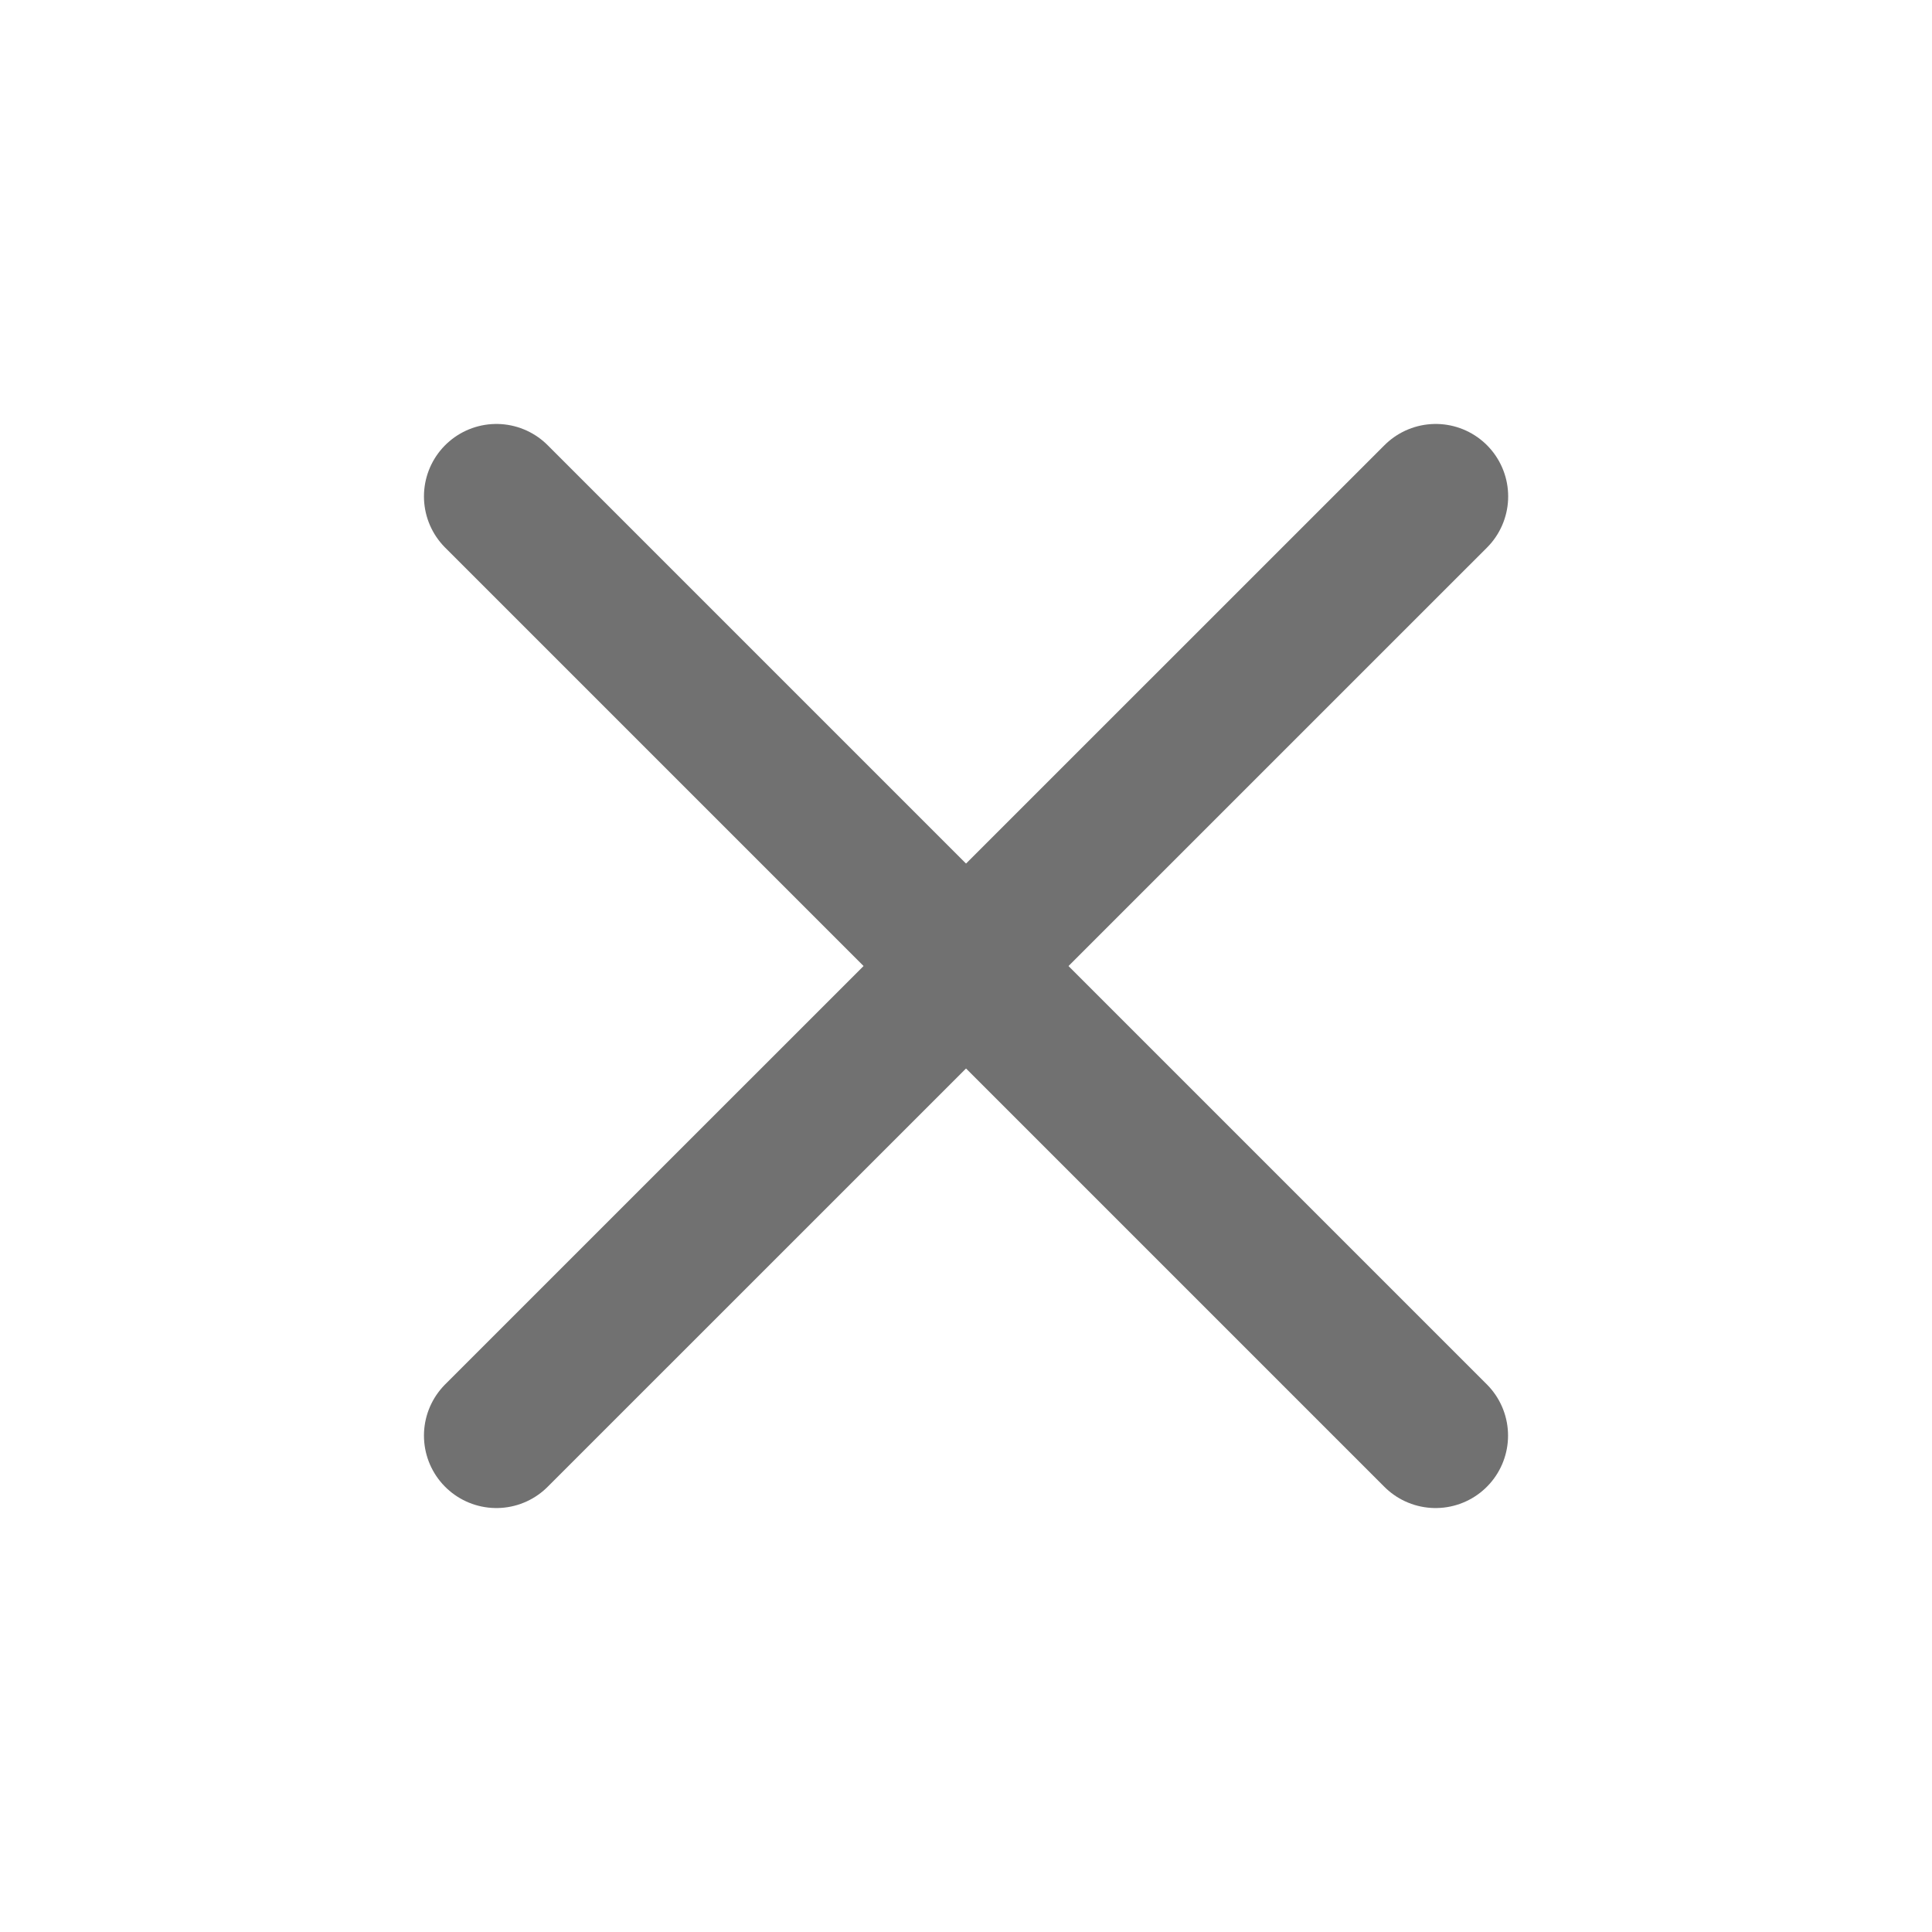 <svg width="16" height="16" viewBox="0 0 16 16" fill="none" xmlns="http://www.w3.org/2000/svg">
<path d="M4.111 4.111L11.889 11.889" stroke="#717171" stroke-width="1.2" stroke-linecap="round"/>
<path d="M11.89 4.111L4.111 11.889" stroke="#717171" stroke-width="1.2" stroke-linecap="round"/>
</svg>
